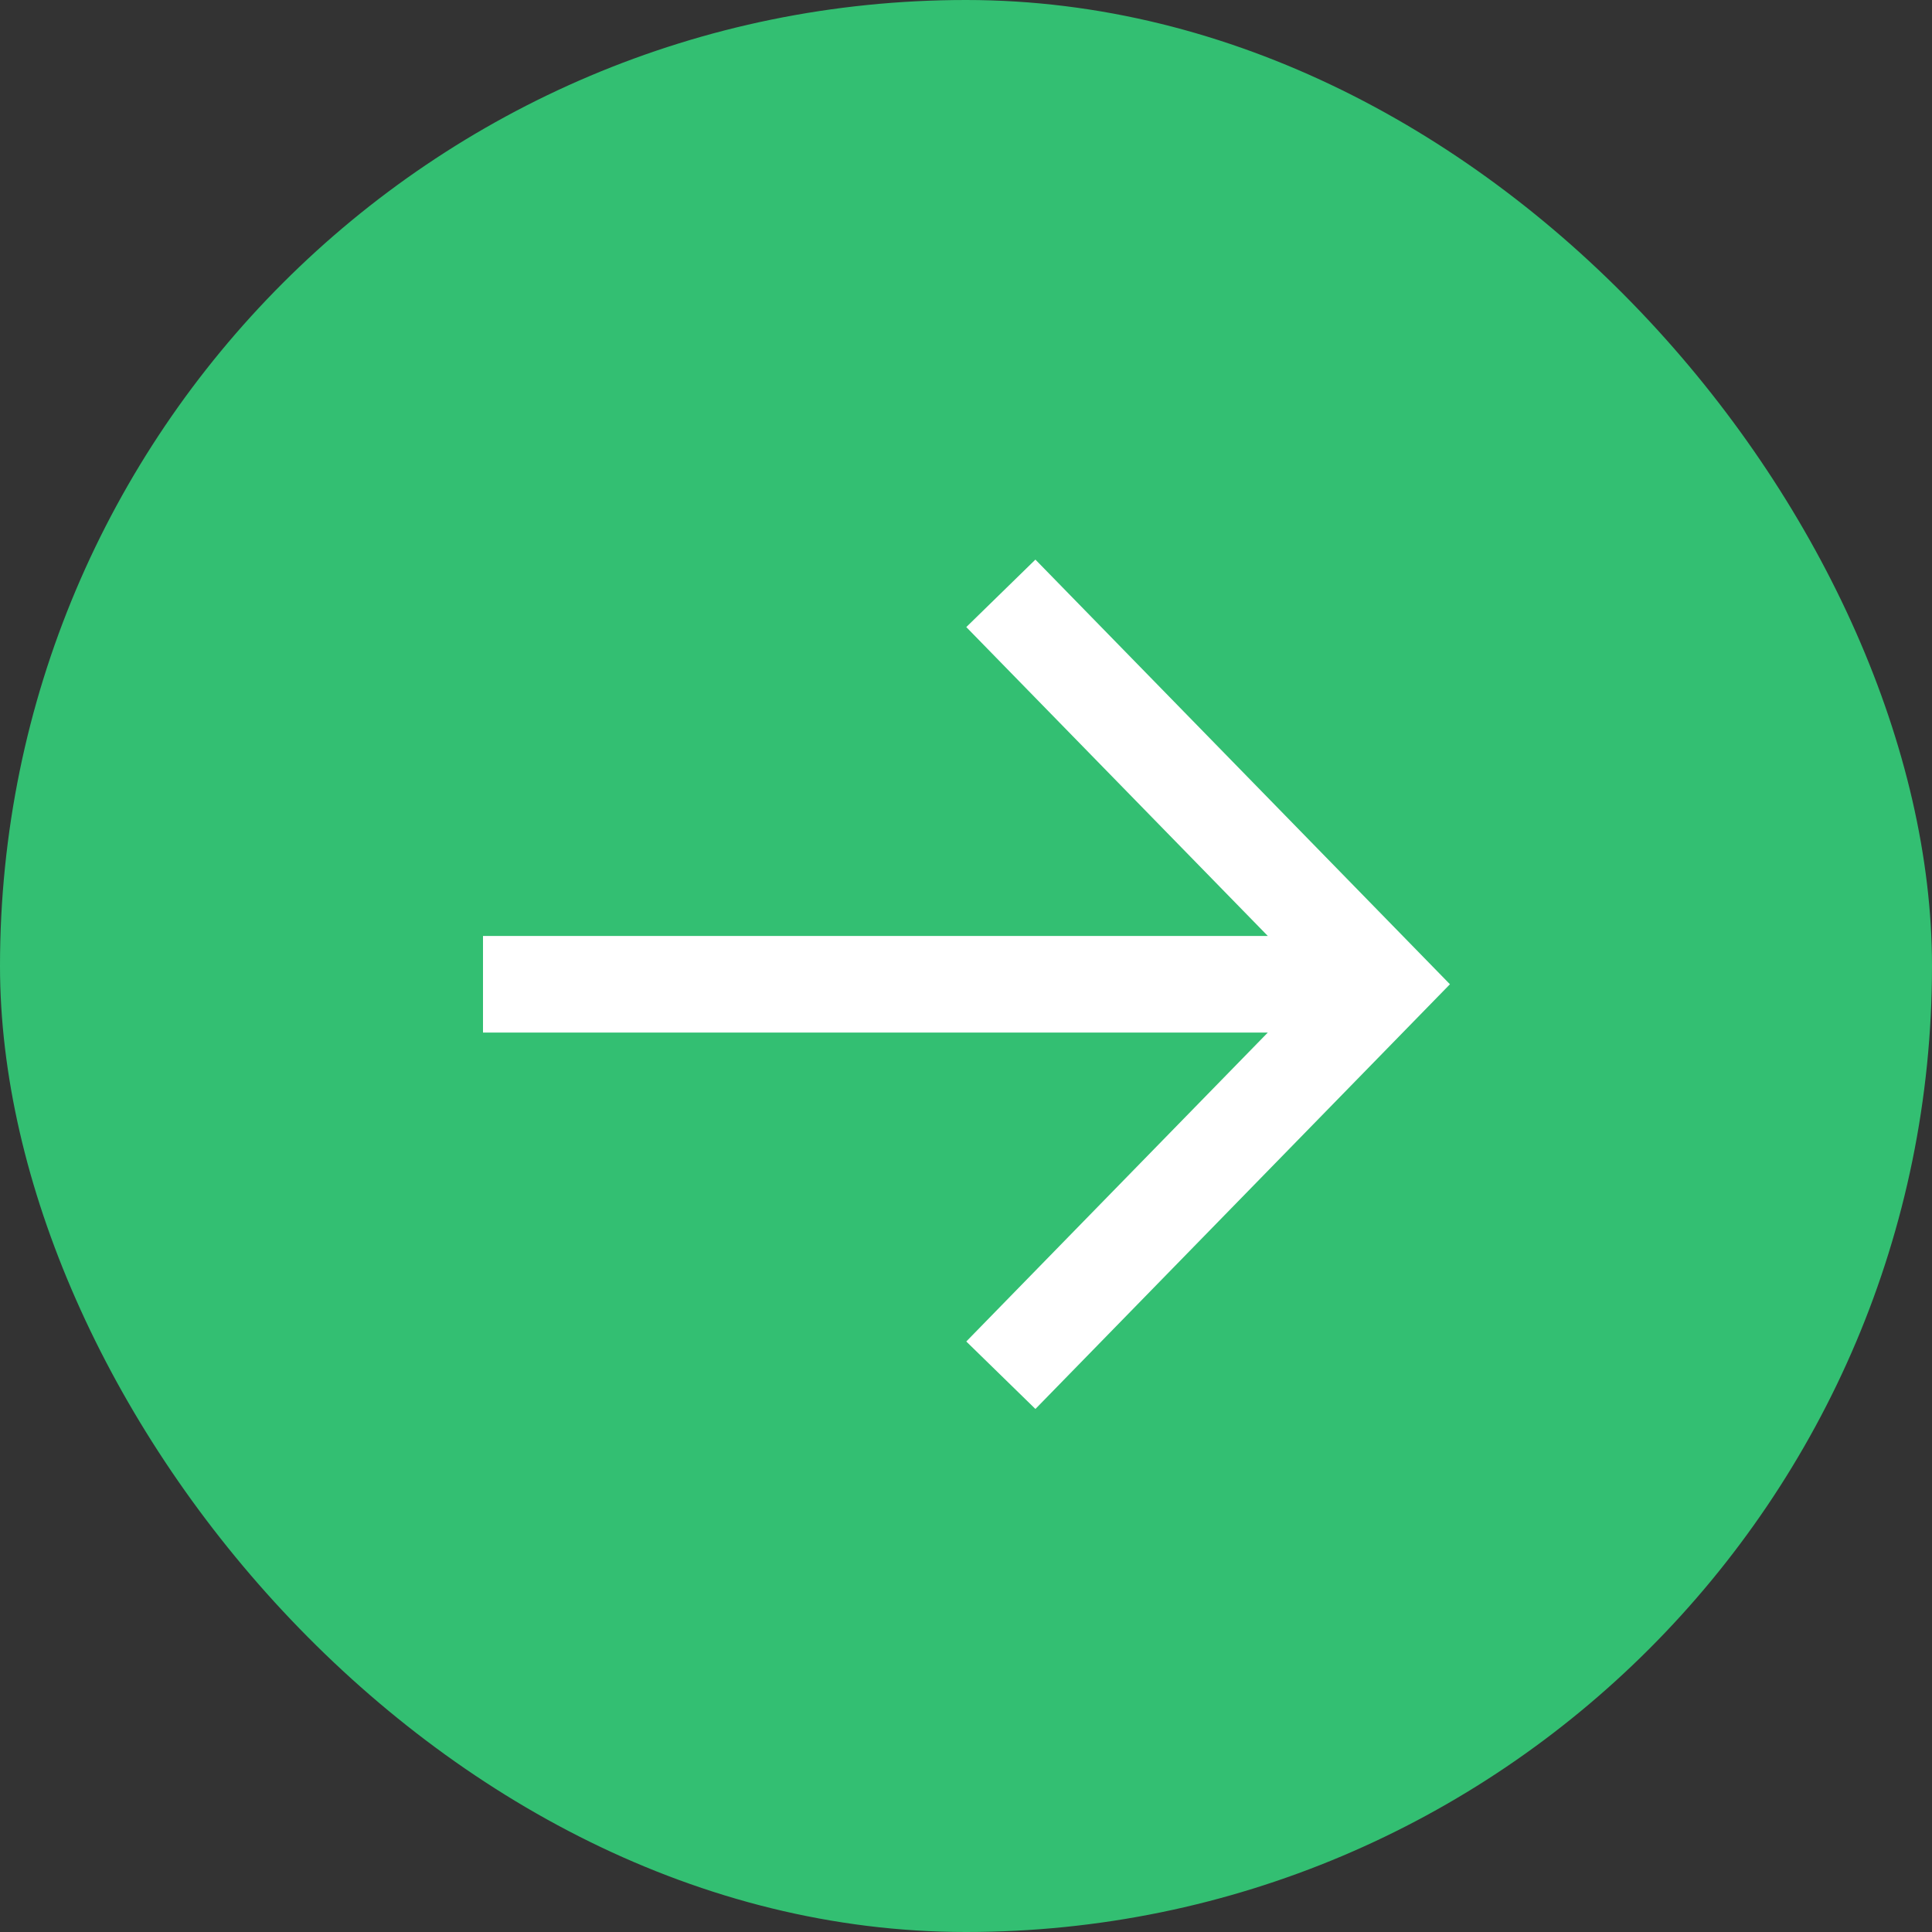 <?xml version="1.0" encoding="UTF-8"?> <svg xmlns="http://www.w3.org/2000/svg" width="40" height="40" viewBox="0 0 40 40" fill="none"><rect x="0" y="0" width="40" height="40" fill="#333333" stroke="none"/><g clip-path="url(#clip0_105_1911)"><rect width="40" height="40" transform="matrix(1 0 0 -1 0 40)" fill="#33BF72"></rect><path d="M21.42 13L28.622 20.378L21.42 27.757M27.621 20.378H11Z" fill="#33BF72"></path><path d="M21.42 13L28.622 20.378L21.42 27.757M27.621 20.378H11" stroke="white" stroke-width="2" stroke-linecap="square"></path></g><defs><clipPath id="clip0_105_1911"><rect width="40" height="40" rx="20" fill="white"></rect></clipPath></defs></svg> 